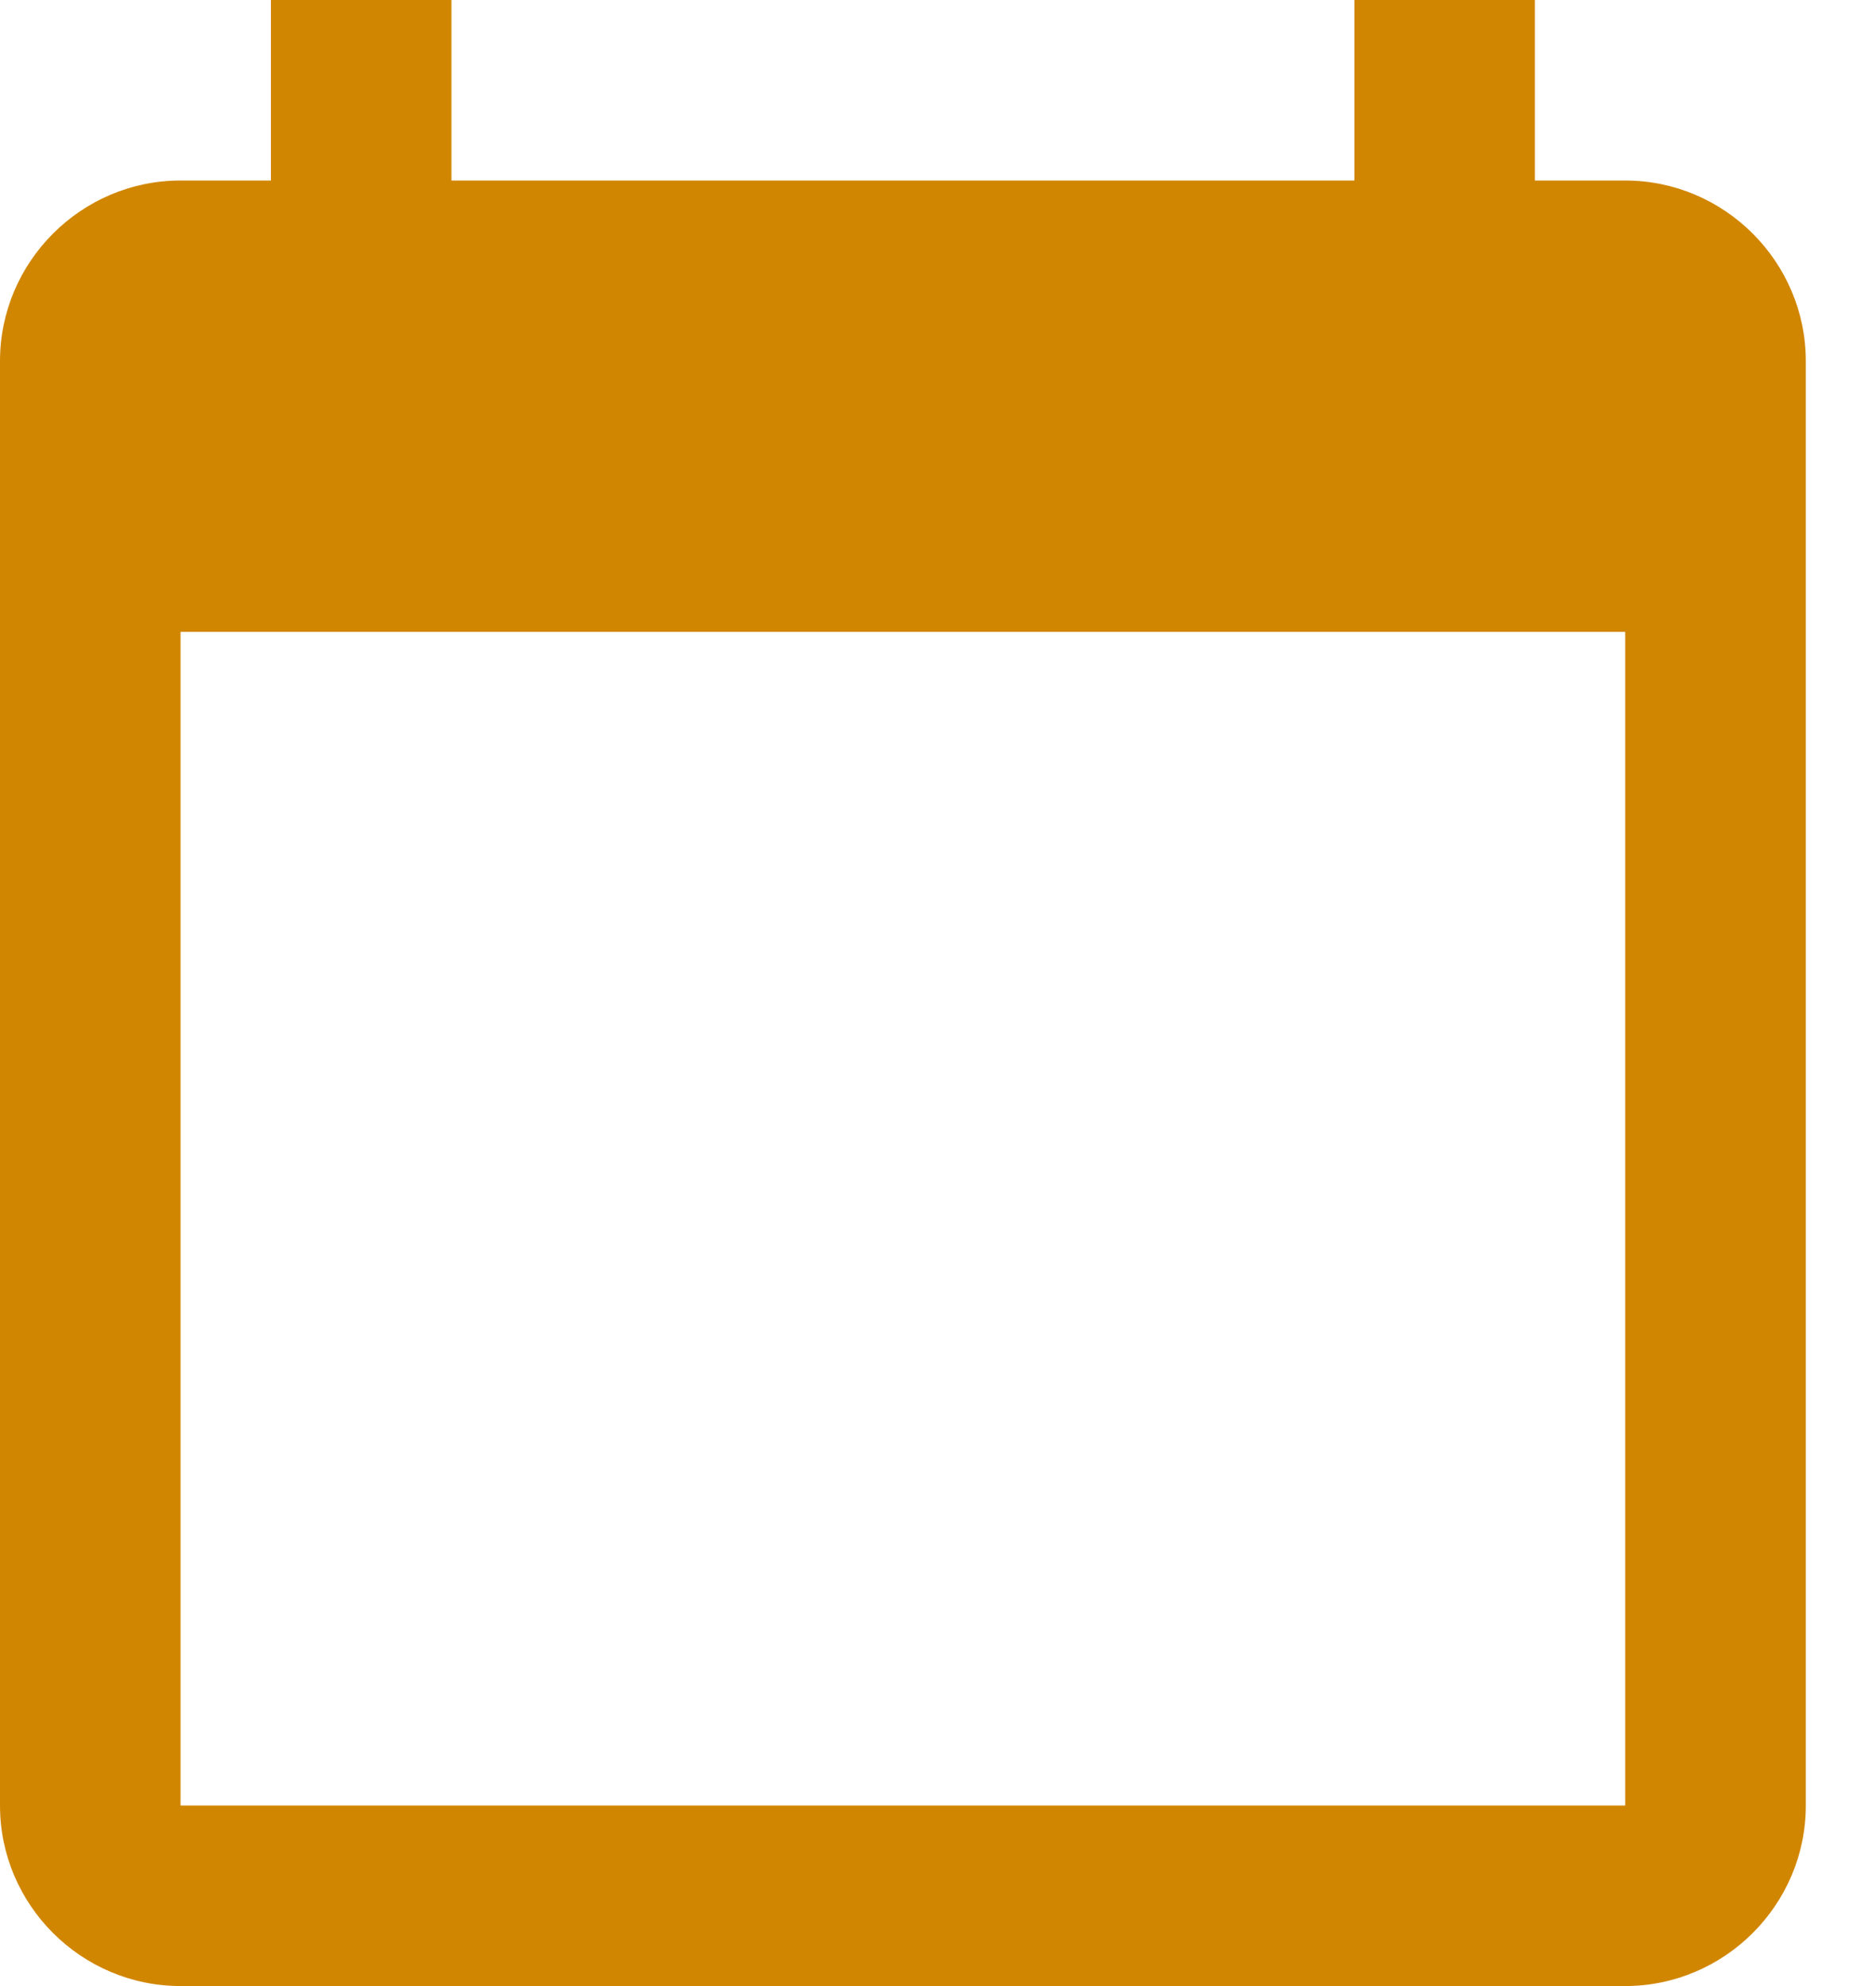 <svg width="17" height="18" viewBox="0 0 17 18" fill="none" xmlns="http://www.w3.org/2000/svg">
<path fill-rule="evenodd" clip-rule="evenodd" d="M14.727 1.636H13.909V0H12.273V1.636H4.091V0H2.455V1.636H1.636C0.736 1.636 0 2.373 0 3.273V16.364C0 17.264 0.736 18 1.636 18H14.727C15.627 18 16.364 17.264 16.364 16.364V3.273C16.364 2.373 15.627 1.636 14.727 1.636ZM14.727 16.364H1.636V5.727H14.727V16.364Z" fill="#D18601"/>
</svg>
